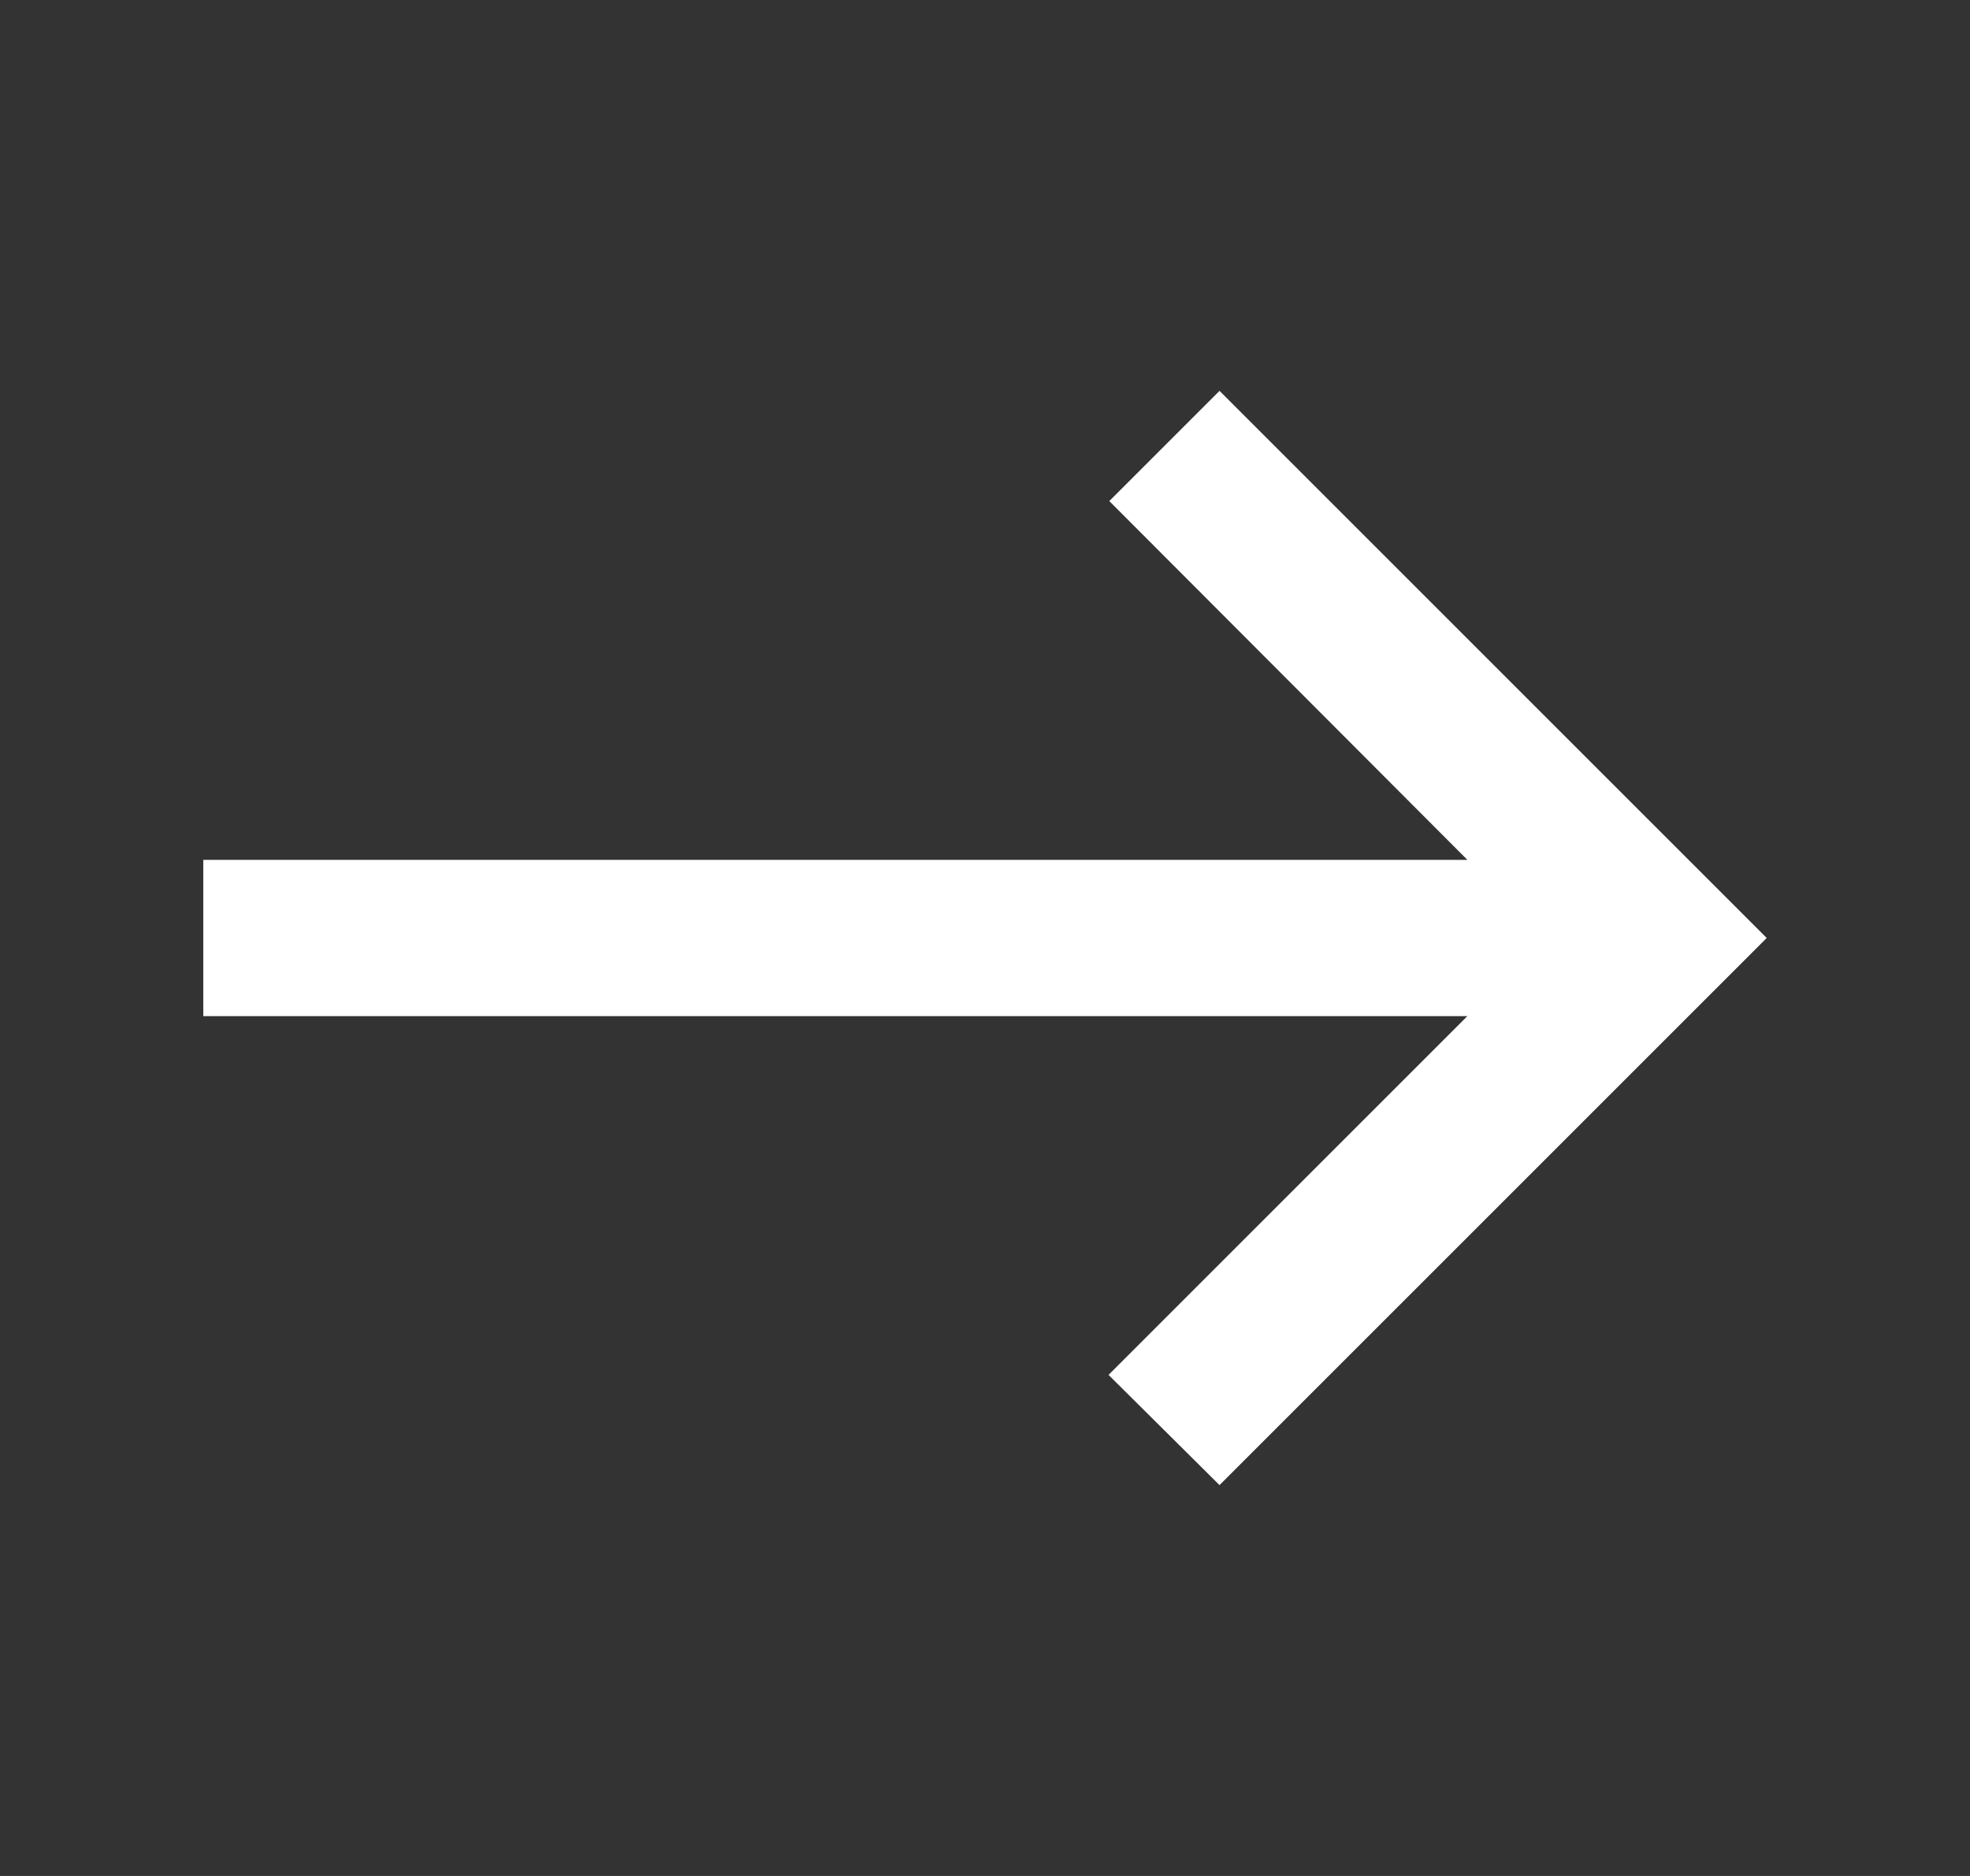 <svg width="21" height="20" viewBox="0 0 21 20" fill="none" xmlns="http://www.w3.org/2000/svg">
<rect x="0" y="0" width="21" height="20" fill="#333333" stroke="none"/>
<path d="M13 4.167L11.825 5.342L15.642 9.167H2.167V10.833H15.642L11.817 14.658L13 15.833L18.833 10L13 4.167Z" fill="white"/>
</svg>
